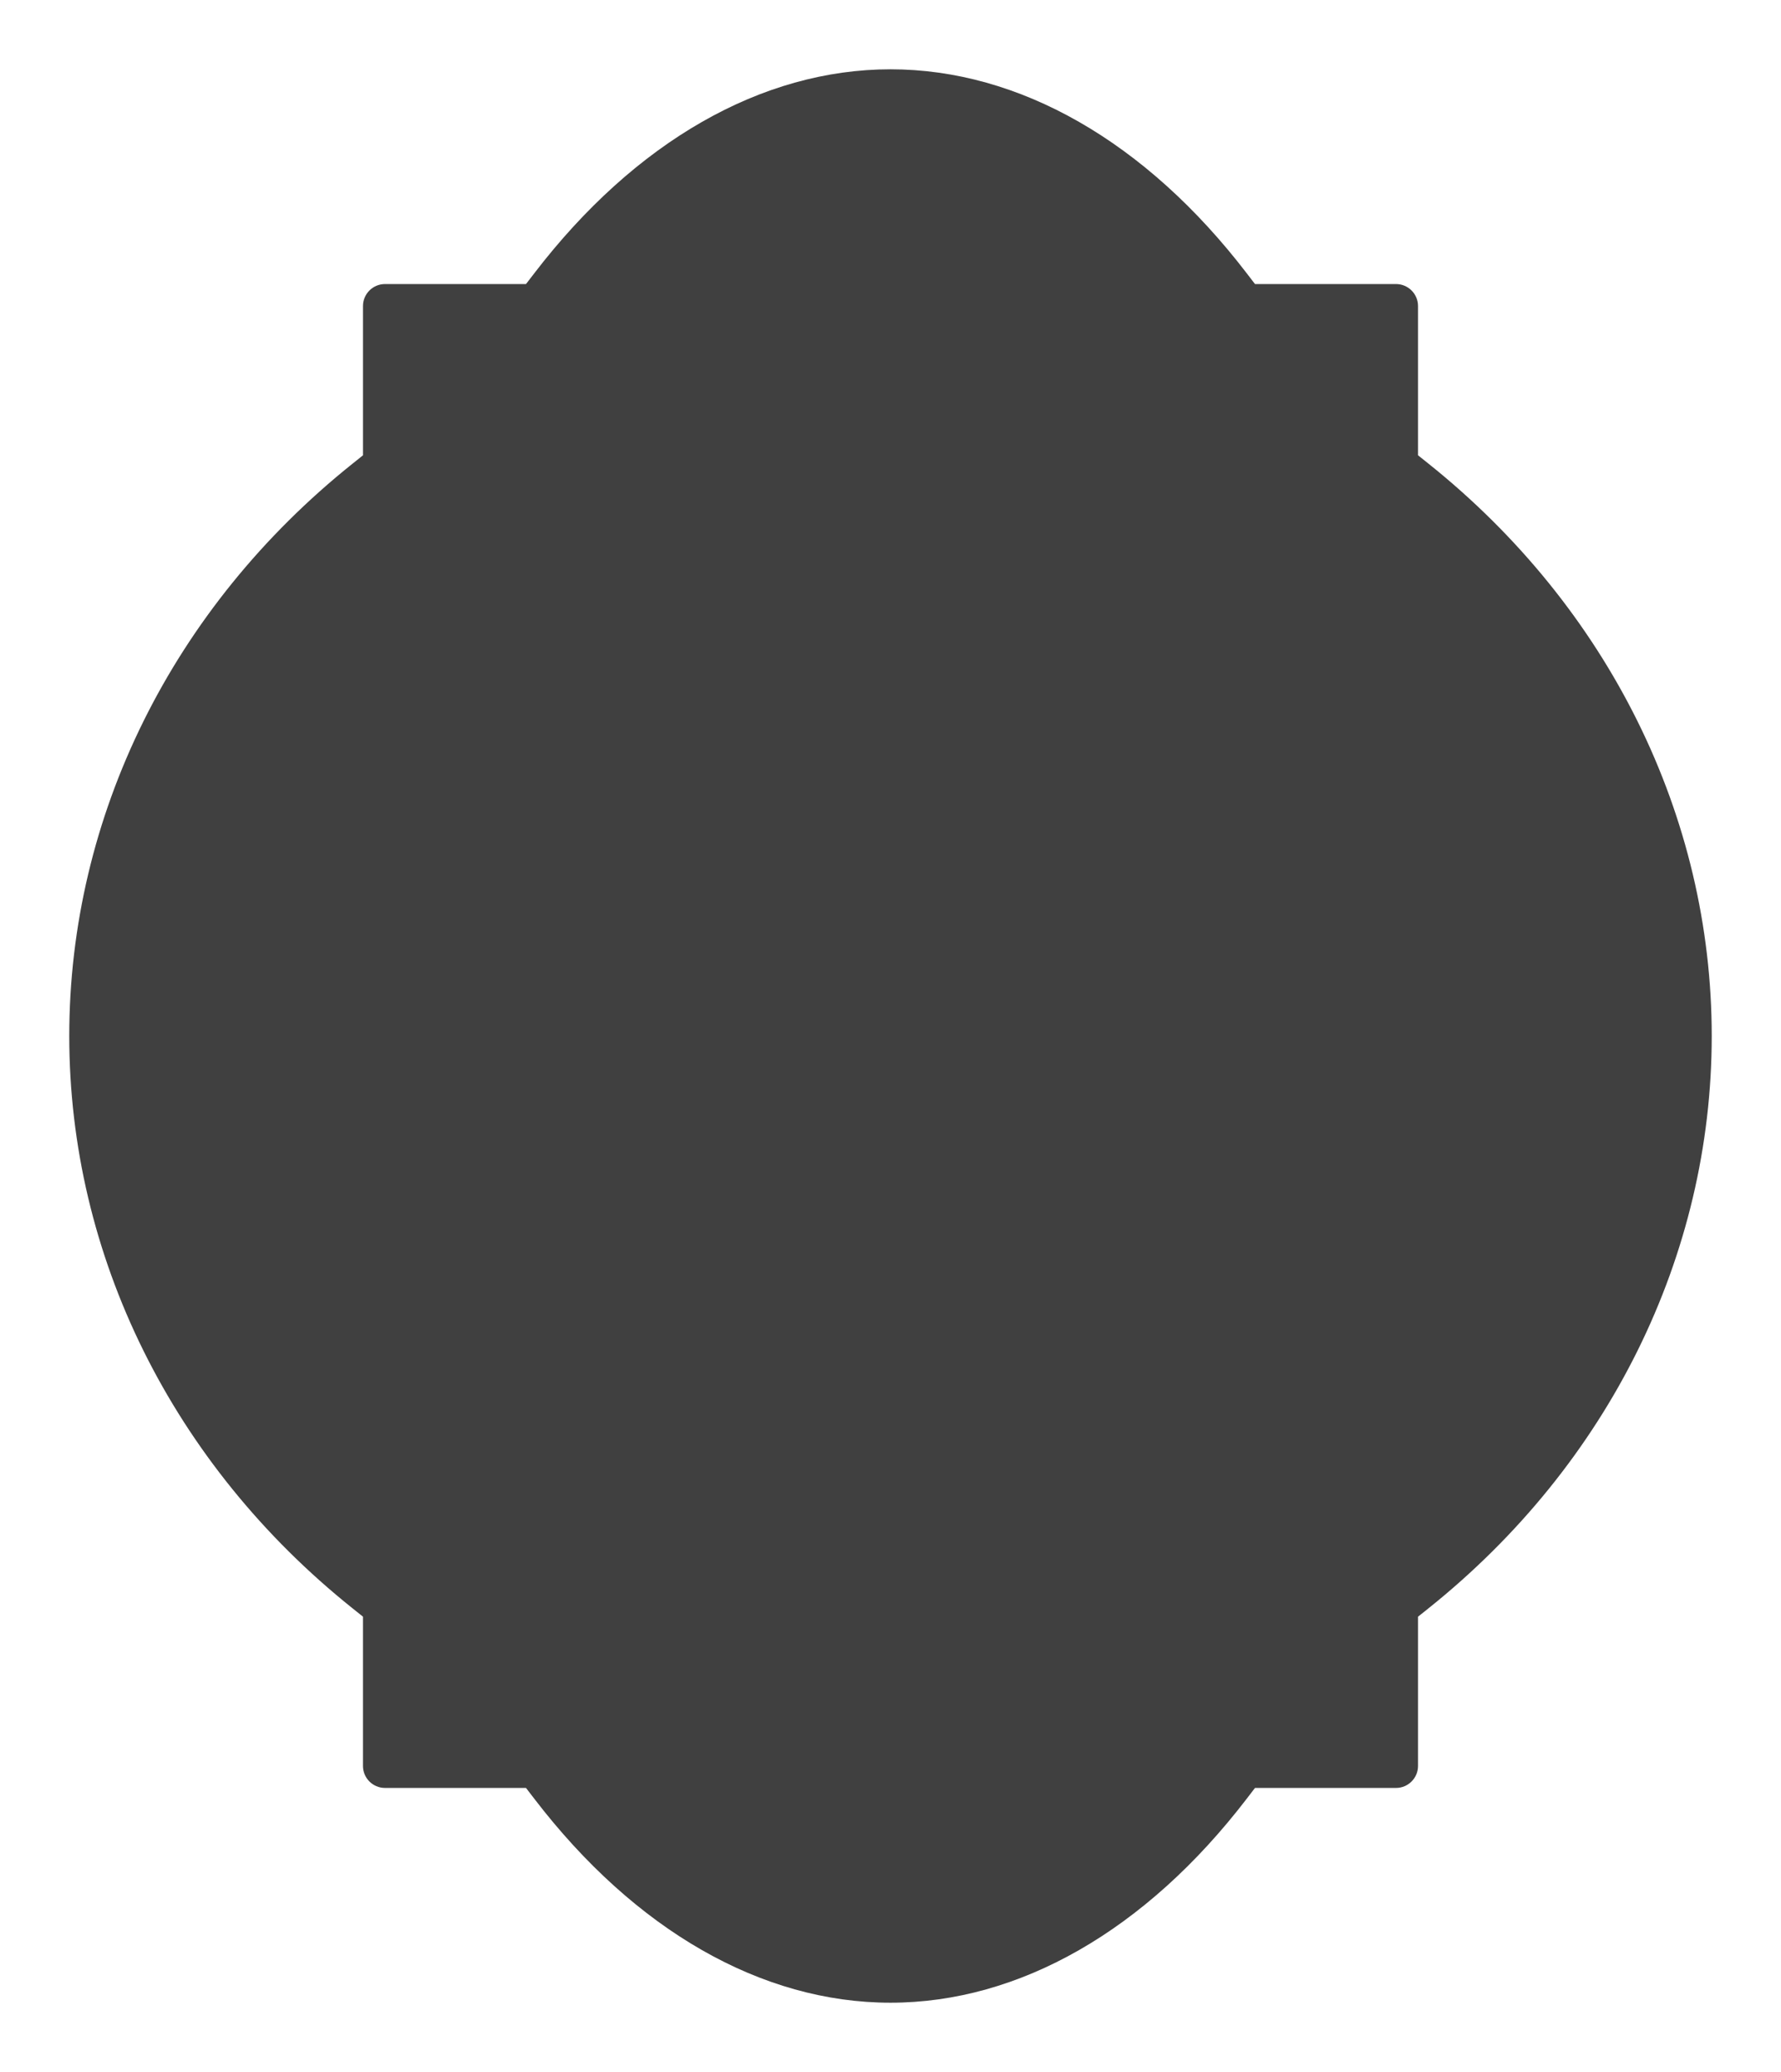 <?xml version="1.0" encoding="UTF-8" standalone="no"?>
<svg
   xmlns:dc="http://purl.org/dc/elements/1.1/"
   xmlns:cc="http://creativecommons.org/ns#"
   xmlns:rdf="http://www.w3.org/1999/02/22-rdf-syntax-ns#"
   xmlns:svg="http://www.w3.org/2000/svg"
   xmlns="http://www.w3.org/2000/svg"
   xmlns:sodipodi="http://sodipodi.sourceforge.net/DTD/sodipodi-0.dtd"
   xmlns:inkscape="http://www.inkscape.org/namespaces/inkscape"
   version="1.1"
   id="图层_1"
   x="0px"
   y="0px"
   width="172px"
   height="200px"
   viewBox="0 0 172 200"
   enable-background="new 0 0 172 200"
   xml:space="preserve"
   sodipodi:docname="badge-19.svg"
   inkscape:version="0.92.3 (2405546, 2018-03-11)"><defs
   id="defs16">
    
    
    
  
      
    
        
      </defs><sodipodi:namedview
   pagecolor="#ffffff"
   bordercolor="#666666"
   borderopacity="1"
   objecttolerance="10"
   gridtolerance="10"
   guidetolerance="10"
   inkscape:pageopacity="0"
   inkscape:pageshadow="2"
   inkscape:window-width="1440"
   inkscape:window-height="845"
   id="namedview14"
   showgrid="false"
   inkscape:zoom="1.18"
   inkscape:cx="86"
   inkscape:cy="100"
   inkscape:window-x="0"
   inkscape:window-y="27"
   inkscape:window-maximized="1"
   inkscape:current-layer="图层_1" />
  <path
   style="fill:#404040"
   inkscape:connector-curvature="0"
   id="path4"
   class="color c1"
   d="m 136.945,29.54 c 0,-1.17 -0.953,-2.122 -2.123,-2.122 H 121.201 L 120.396,26.37 C 110.66,13.679 98.443,6.689 86,6.689 c -12.443,0 -24.66,6.99 -34.395,19.681 l -0.807,1.048 h -13.62 c -1.17,0 -2.123,0.952 -2.123,2.122 v 14.408 l -1.006,0.806 C 16.66,58.653 6.689,78.79 6.689,100 c 0,21.21 9.971,41.348 27.359,55.246 l 1.006,0.806 v 14.408 c 0,1.171 0.953,2.122 2.123,2.122 h 13.621 l 0.807,1.05 c 9.734,12.69 21.951,19.681 34.395,19.681 12.443,0 24.66,-6.989 34.396,-19.681 l 0.805,-1.05 h 13.621 c 1.17,0 2.123,-0.951 2.123,-2.122 v -14.407 l 1.008,-0.806 C 155.34,141.35 165.31,121.212 165.31,100 c 0,-21.21 -9.972,-41.348 -27.357,-55.247 l -1.008,-0.805 z" />
</svg>